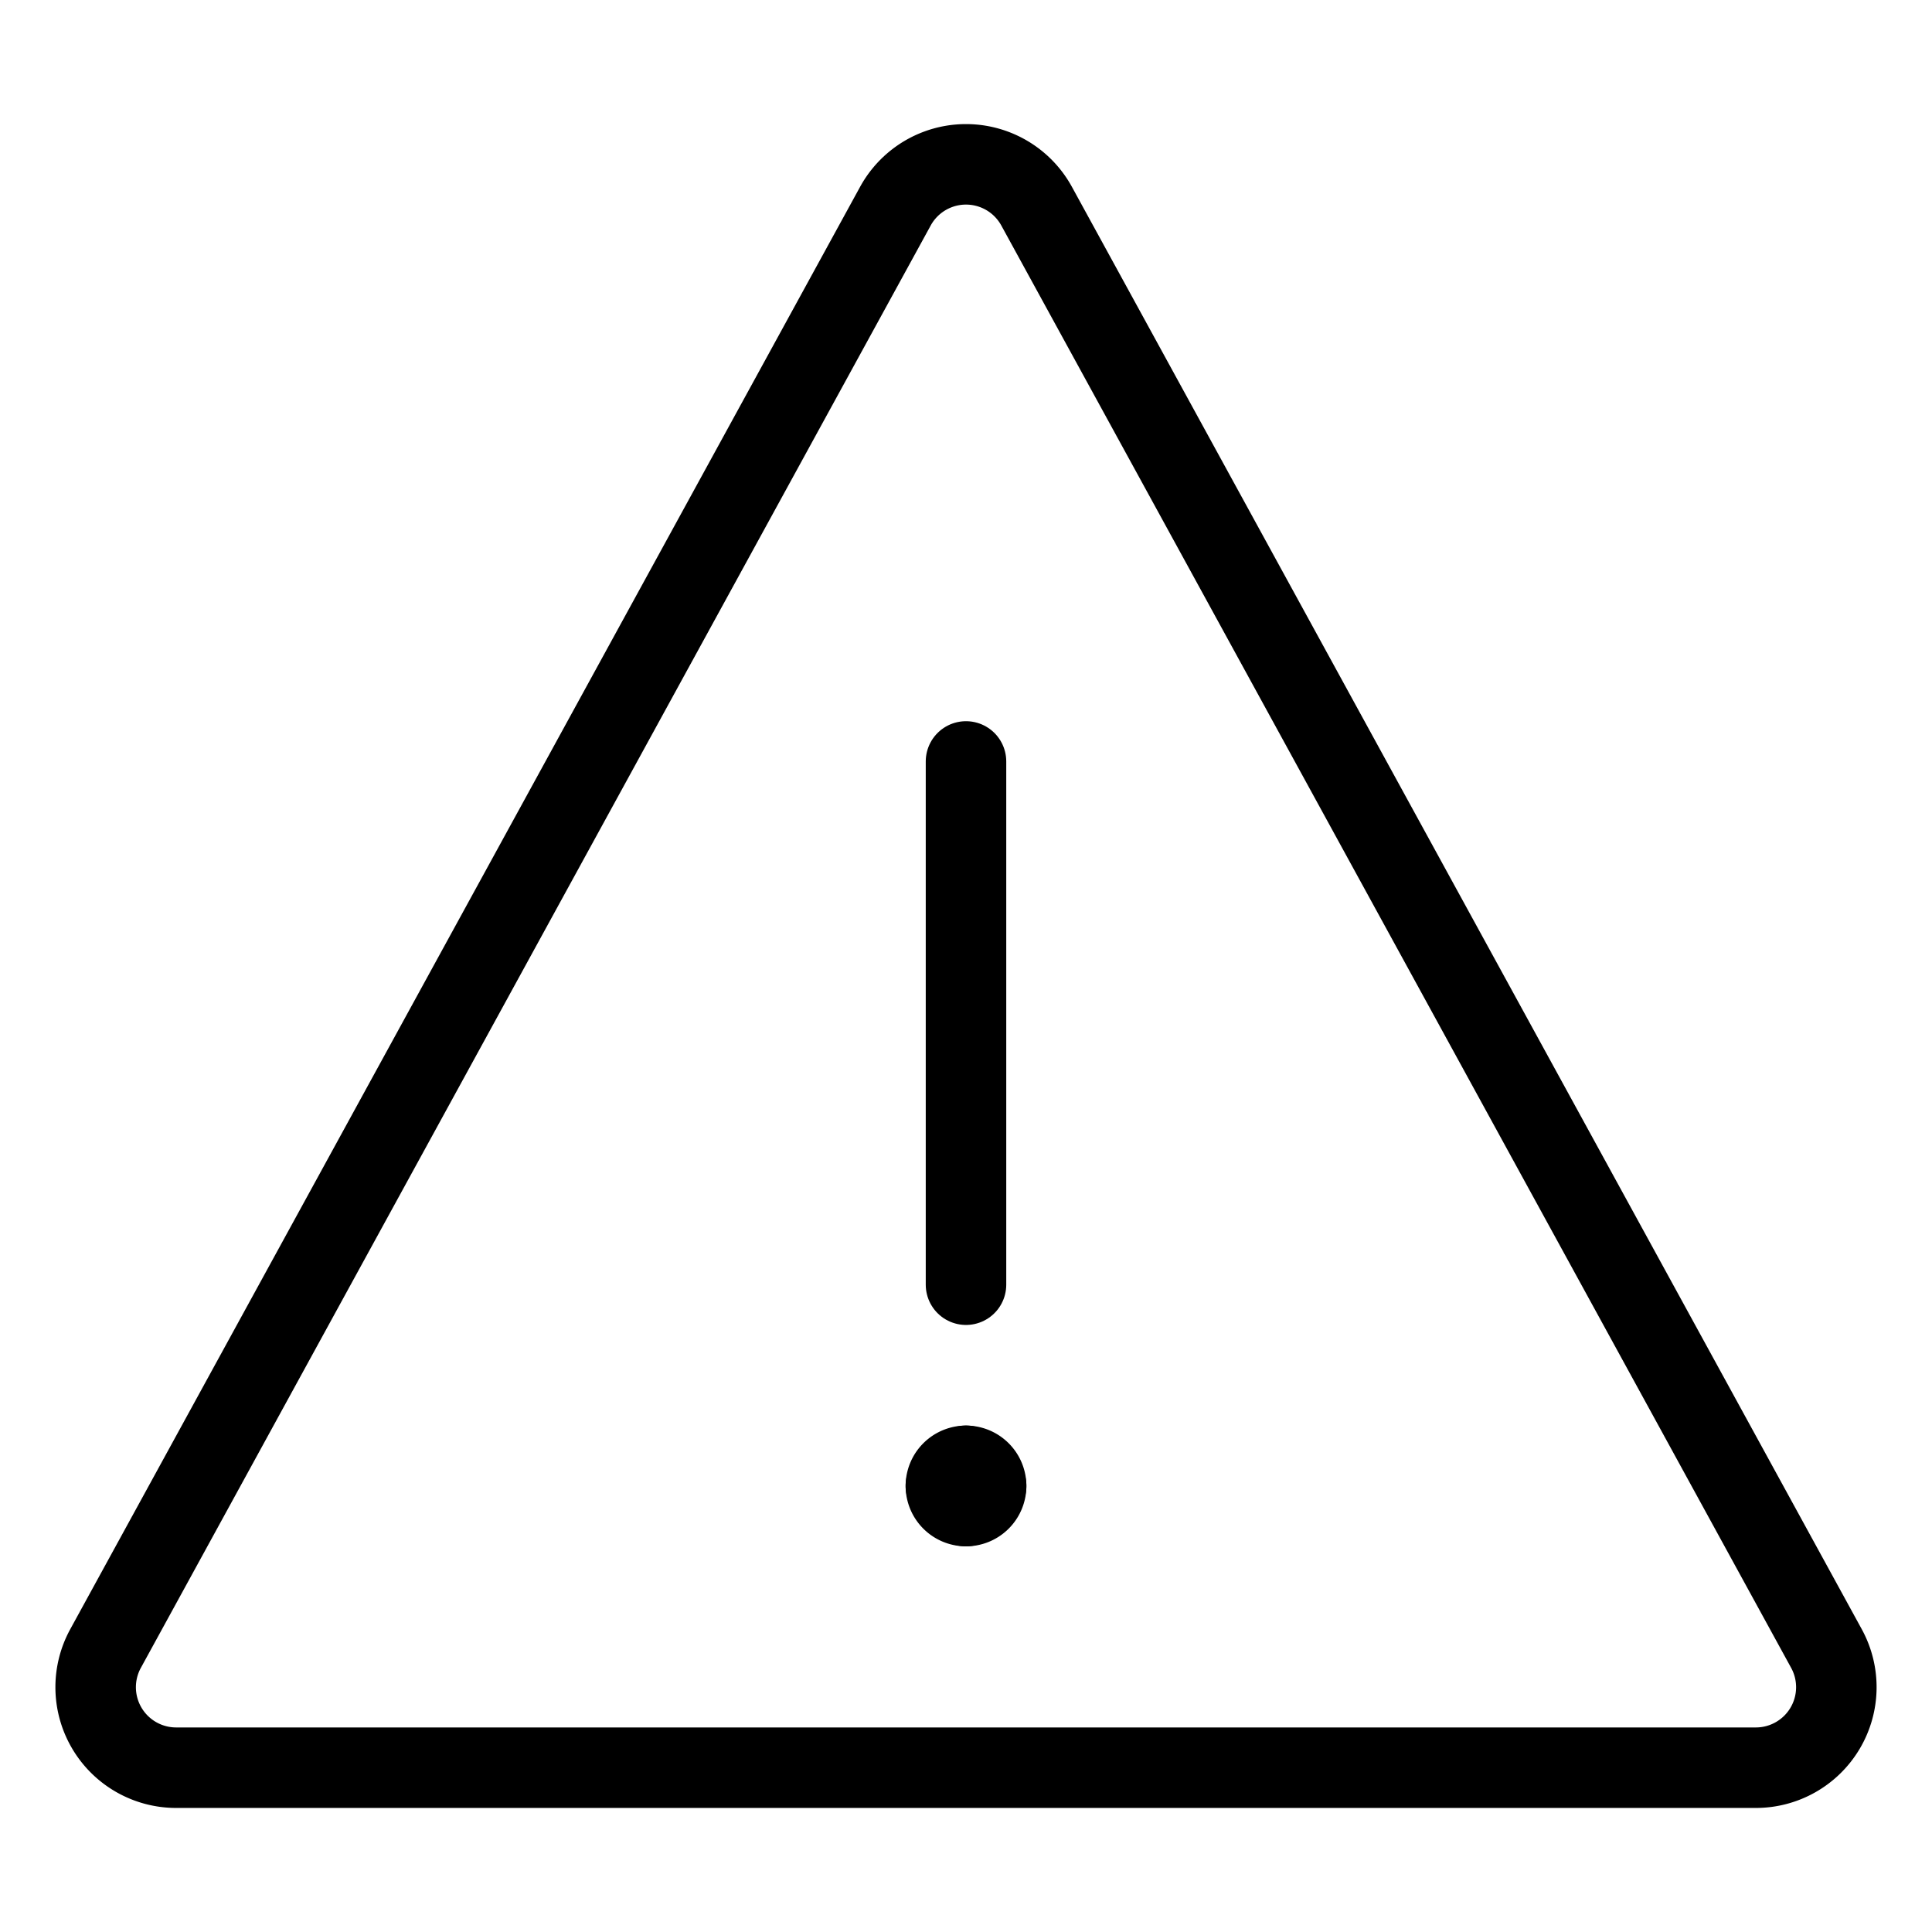 <svg viewBox="0 0 24 24" xmlns="http://www.w3.org/2000/svg"><g transform="matrix(1,0,0,1,0,0)"><path d="M1.311,20.479,11.123,2.561a1,1,0,0,1,1.754,0l9.812,17.918a1,1,0,0,1-.877,1.48H2.188A1,1,0,0,1,1.311,20.479Z" fill="none" stroke="#000000" stroke-linecap="round" stroke-linejoin="round"></path><path d="M12 9.459L12 15.959" fill="none" stroke="#000000" stroke-linecap="round" stroke-linejoin="round"></path><path d="M12,18.209a.25.25,0,0,1,.25.25" fill="none" stroke="#000000" stroke-linecap="round" stroke-linejoin="round"></path><path d="M11.75,18.459a.25.25,0,0,1,.25-.25" fill="none" stroke="#000000" stroke-linecap="round" stroke-linejoin="round"></path><path d="M12,18.709a.25.25,0,0,1-.25-.25" fill="none" stroke="#000000" stroke-linecap="round" stroke-linejoin="round"></path><path d="M12.25,18.459a.25.25,0,0,1-.25.25" fill="none" stroke="#000000" stroke-linecap="round" stroke-linejoin="round"></path></g></svg>